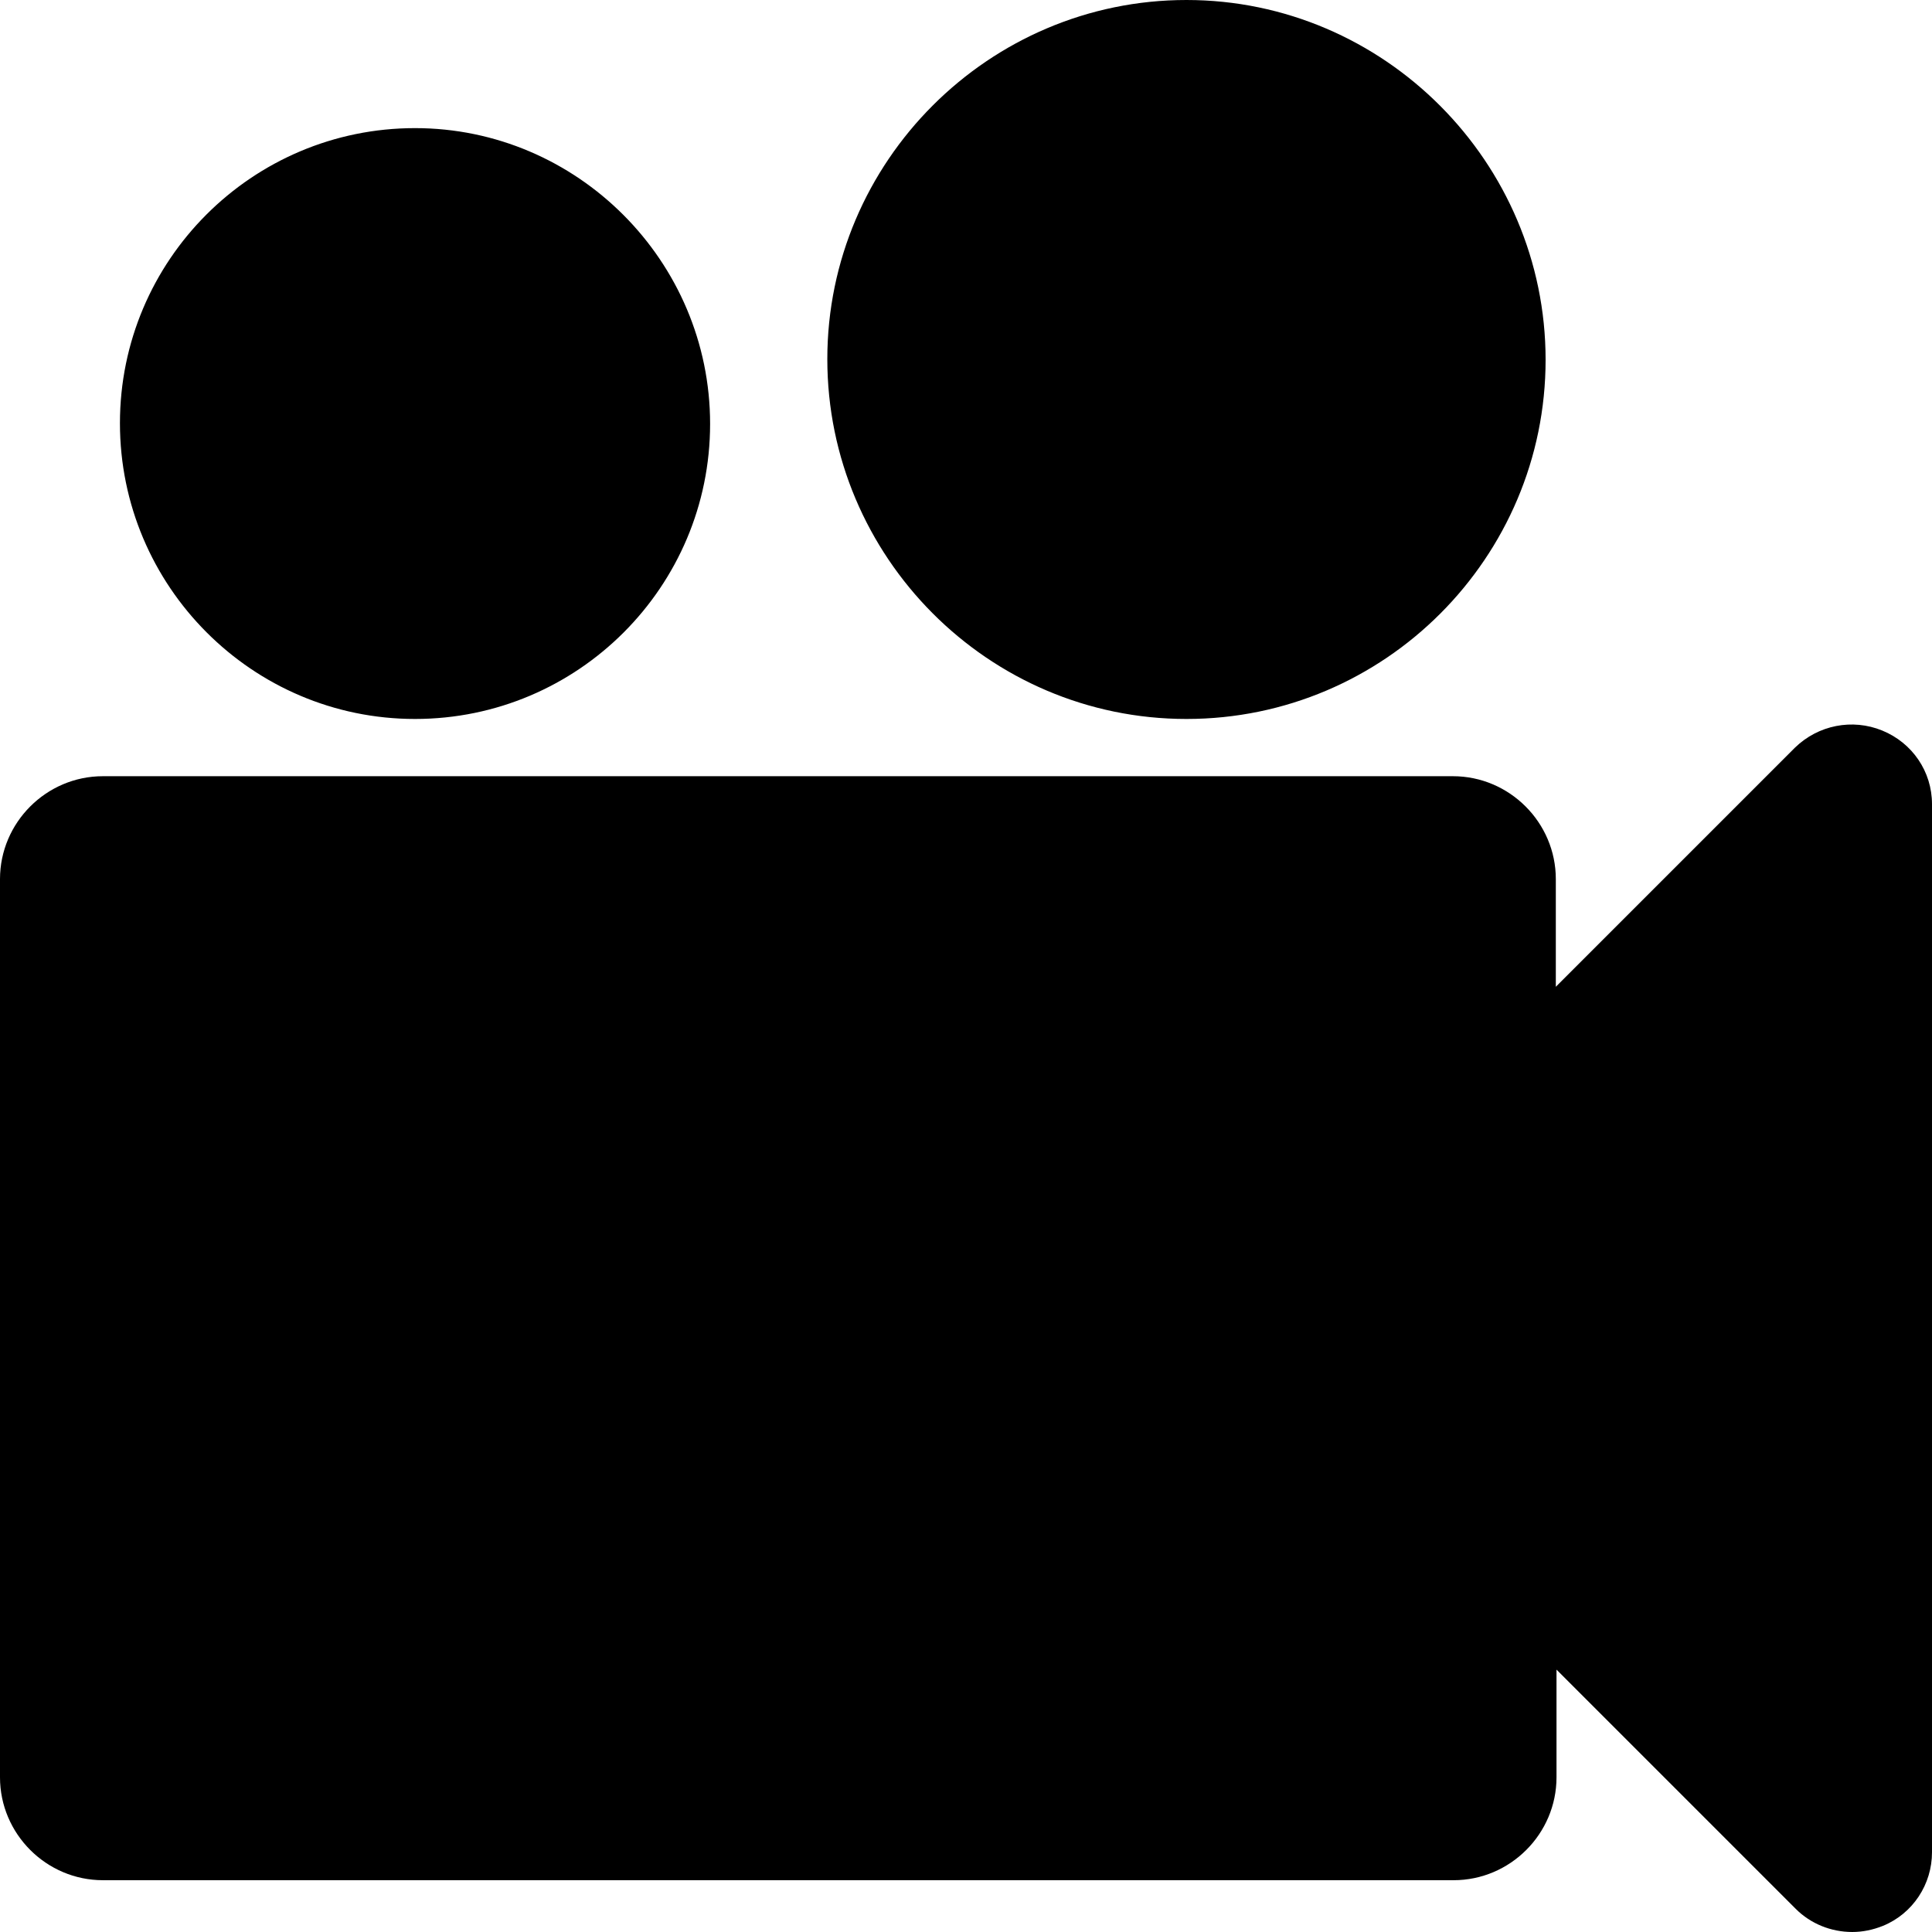 <?xml version="1.0" encoding="utf-8"?>
<!-- Generator: Adobe Illustrator 25.0.0, SVG Export Plug-In . SVG Version: 6.00 Build 0)  -->
<svg version="1.1" id="Calque_1" xmlns="http://www.w3.org/2000/svg" xmlns:xlink="http://www.w3.org/1999/xlink" x="0px" y="0px"
	 viewBox="0 0 283.5 283.5" style="enable-background:new 0 0 283.5 283.5;" xml:space="preserve">
<g id="Calque_1_1_">
	<g id="Trait_de_coupe">
	</g>
</g>
<g id="Decors">
	<path d="M60.9,105.5c23.9,0,43.3-19.4,43.3-43.3S84.7,18.8,60.9,18.8c-23.9,0-43.3,19.4-43.3,43.3S37,105.5,60.9,105.5z
		 M174.1,105.5c29.1,0,52.7-23.7,52.7-52.7S203.1,0,174.1,0s-52.7,23.7-52.7,52.7S145,105.5,174.1,105.5z M276.2,107.2
		c-4.4-1.8-9.4-0.8-12.8,2.5l-35.1,35.1V129c0-8.3-6.8-15.1-15.1-15.1H15.1C6.8,113.9,0,120.7,0,129v131.8c0,8.3,6.8,15.1,15.1,15.1
		h198.2c8.3,0,15.1-6.8,15.1-15.1V245l35.1,35.1c2.2,2.2,5.2,3.4,8.3,3.4c1.5,0,3-0.3,4.5-0.9c4.4-1.8,7.2-6.1,7.2-10.8V118
		C283.5,113.2,280.6,109,276.2,107.2z"/>
</g>
</svg>
